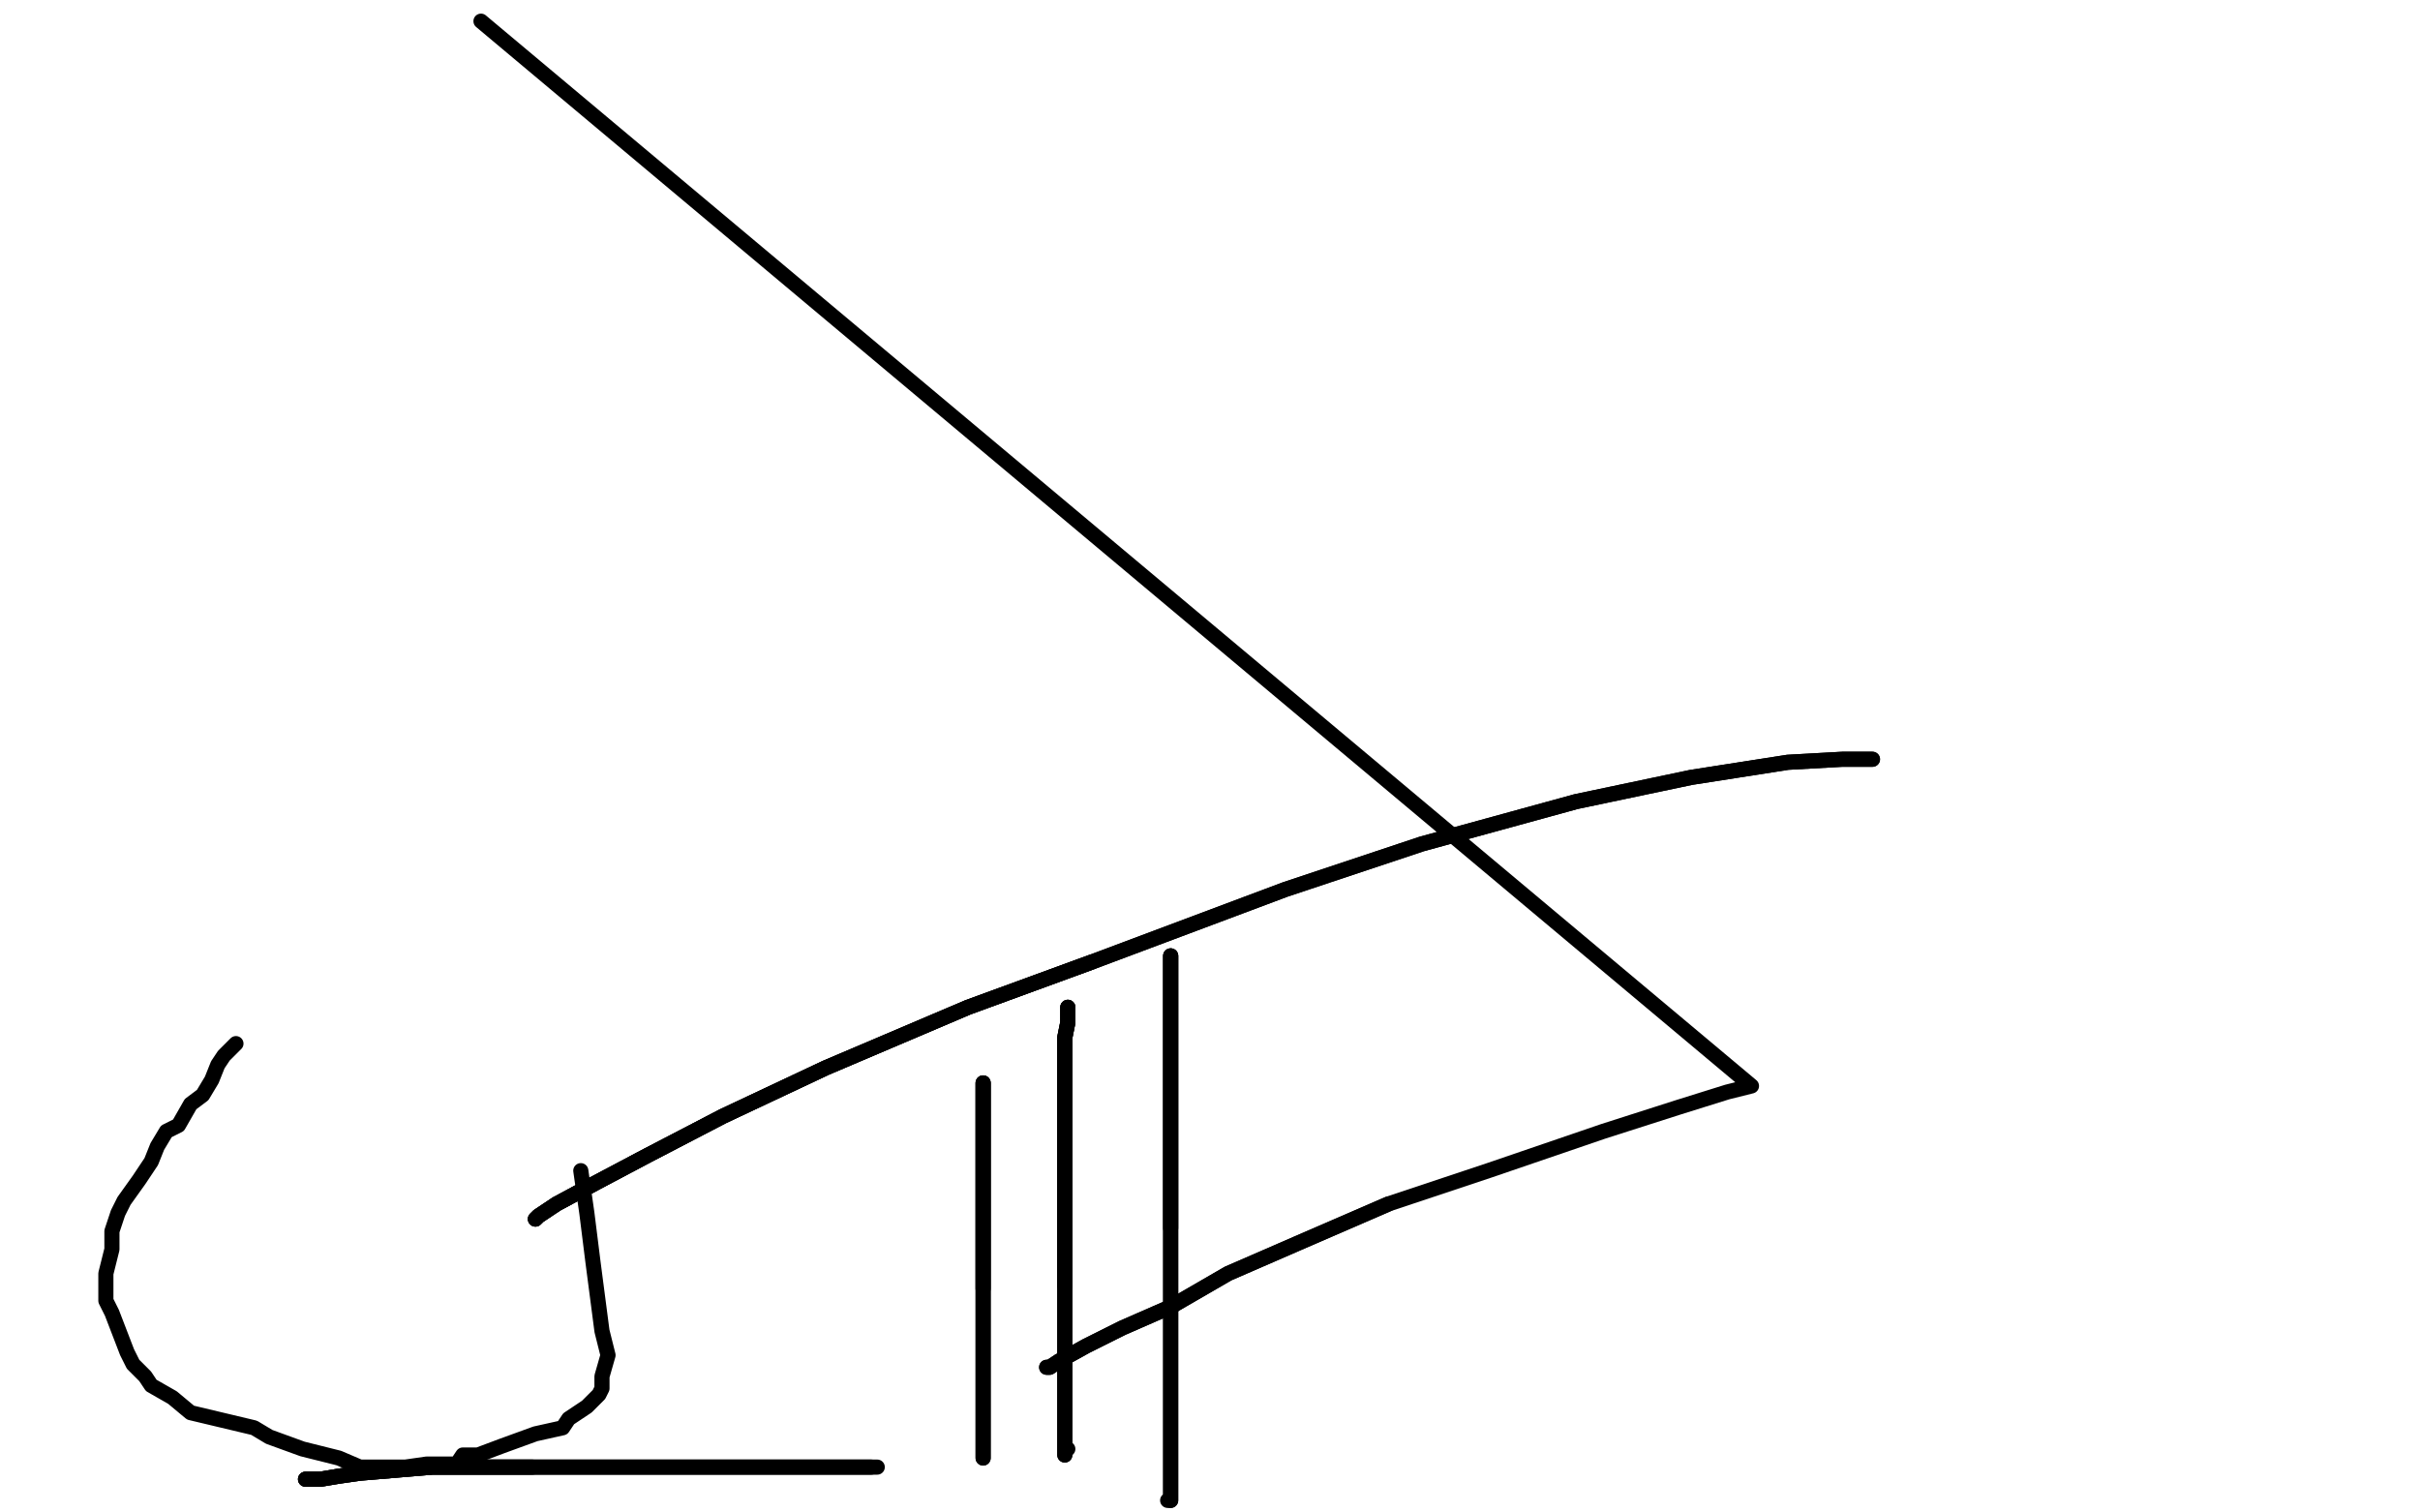 <?xml version="1.0" standalone="no"?>
<!DOCTYPE svg PUBLIC "-//W3C//DTD SVG 1.1//EN"
"http://www.w3.org/Graphics/SVG/1.1/DTD/svg11.dtd">

<svg width="800" height="500" version="1.1" xmlns="http://www.w3.org/2000/svg" xmlns:xlink="http://www.w3.org/1999/xlink" style="stroke-antialiasing: false"><desc>This SVG has been created on https://colorillo.com/</desc><rect x='0' y='0' width='800' height='500' style='fill: rgb(255,255,255); stroke-width:0' /><polyline points="192,387 194,401 196,417 199,440 201,448 199,455 199,459 198,461 194,465 188,469 186,472 177,474 166,478 158,481 153,481 151,484 141,484 134,485 127,485 123,485 119,485 112,482 100,479 89,475 84,472 63,467 57,462 50,458 48,455 44,451 42,447 37,434 35,430 35,421 37,413 37,407 39,401 41,397 46,390 50,384 52,379 55,374 59,372 63,365 67,362 70,357 72,352 74,349 78,345" style="fill: none; stroke: #black; stroke-width: 5; stroke-linejoin: round; stroke-linecap: round; stroke-antialiasing: false; stroke-antialias: 0; opacity: 1.0"/>
<polyline points="101,489 102,489 106,489 112,488 119,487 131,486 143,485 159,485 176,485" style="fill: none; stroke: #000000; stroke-width: 5; stroke-linejoin: round; stroke-linecap: round; stroke-antialiasing: false; stroke-antialias: 0; opacity: 1.0"/>
<polyline points="101,489 102,489 106,489 112,488 119,487 131,486 143,485 159,485 176,485 202,485 221,485 237,485 254,485 267,485 277,485 283,485 288,485" style="fill: none; stroke: #000000; stroke-width: 5; stroke-linejoin: round; stroke-linecap: round; stroke-antialiasing: false; stroke-antialias: 0; opacity: 1.0"/>
<polyline points="101,489 102,489 106,489 112,488 119,487 131,486 143,485 159,485 176,485 202,485 221,485 237,485 254,485 267,485 277,485 283,485 288,485 290,485 289,485" style="fill: none; stroke: #000000; stroke-width: 5; stroke-linejoin: round; stroke-linecap: round; stroke-antialiasing: false; stroke-antialias: 0; opacity: 1.0"/>
<polyline points="325,358 325,359 325,361 325,366 325,373 325,382 325,397 325,412 325,426" style="fill: none; stroke: #000000; stroke-width: 5; stroke-linejoin: round; stroke-linecap: round; stroke-antialiasing: false; stroke-antialias: 0; opacity: 1.0"/>
<polyline points="325,358 325,359 325,361 325,366 325,373 325,382 325,397 325,412 325,426 325,440 325,453 325,462 325,470 325,476 325,480 325,482" style="fill: none; stroke: #000000; stroke-width: 5; stroke-linejoin: round; stroke-linecap: round; stroke-antialiasing: false; stroke-antialias: 0; opacity: 1.0"/>
<polyline points="325,358 325,359 325,361 325,366 325,373 325,382 325,397 325,412 325,426 325,440 325,453 325,462 325,470 325,476 325,480 325,482 325,481 325,479 325,478" style="fill: none; stroke: #000000; stroke-width: 5; stroke-linejoin: round; stroke-linecap: round; stroke-antialiasing: false; stroke-antialias: 0; opacity: 1.0"/>
<polyline points="353,333 353,334 353,338 352,343 352,355 352,369 352,384 352,396 352,413 352,425" style="fill: none; stroke: #000000; stroke-width: 5; stroke-linejoin: round; stroke-linecap: round; stroke-antialiasing: false; stroke-antialias: 0; opacity: 1.0"/>
<polyline points="353,333 353,334 353,338 352,343 352,355 352,369 352,384 352,396 352,413 352,425 352,437 352,449 352,458 352,469 352,475 352,480 352,481" style="fill: none; stroke: #000000; stroke-width: 5; stroke-linejoin: round; stroke-linecap: round; stroke-antialiasing: false; stroke-antialias: 0; opacity: 1.0"/>
<polyline points="353,333 353,334 353,338 352,343 352,355 352,369 352,384 352,396 352,413 352,425 352,437 352,449 352,458 352,469 352,475 352,480 352,481 352,480 353,479" style="fill: none; stroke: #000000; stroke-width: 5; stroke-linejoin: round; stroke-linecap: round; stroke-antialiasing: false; stroke-antialias: 0; opacity: 1.0"/>
<polyline points="387,316 387,317 387,320 387,328 387,338 387,352 387,369 387,388 387,406" style="fill: none; stroke: #000000; stroke-width: 5; stroke-linejoin: round; stroke-linecap: round; stroke-antialiasing: false; stroke-antialias: 0; opacity: 1.0"/>
<polyline points="387,316 387,317 387,320 387,328 387,338 387,352 387,369 387,388 387,406 387,429 387,444 387,460 387,472 387,481 387,491 387,495 387,496" style="fill: none; stroke: #000000; stroke-width: 5; stroke-linejoin: round; stroke-linecap: round; stroke-antialiasing: false; stroke-antialias: 0; opacity: 1.0"/>
<polyline points="387,316 387,317 387,320 387,328 387,338 387,352 387,369 387,388 387,406 387,429 387,444 387,460 387,472 387,481 387,491 387,495 387,496 386,496" style="fill: none; stroke: #000000; stroke-width: 5; stroke-linejoin: round; stroke-linecap: round; stroke-antialiasing: false; stroke-antialias: 0; opacity: 1.0"/>
<polyline points="177,403 178,402 184,398 197,391 214,382 239,369 273,353 320,333 361,318" style="fill: none; stroke: #000000; stroke-width: 5; stroke-linejoin: round; stroke-linecap: round; stroke-antialiasing: false; stroke-antialias: 0; opacity: 1.0"/>
<polyline points="177,403 178,402 184,398 197,391 214,382 239,369 273,353 320,333 361,318 425,294 470,279 521,265 559,257 591,252 609,251 617,251 619,251" style="fill: none; stroke: #000000; stroke-width: 5; stroke-linejoin: round; stroke-linecap: round; stroke-antialiasing: false; stroke-antialias: 0; opacity: 1.0"/>
<polyline points="177,403 178,402 184,398 197,391 214,382 239,369 273,353 320,333 361,318 425,294 470,279 521,265 559,257 591,252 609,251 617,251 619,251" style="fill: none; stroke: #000000; stroke-width: 5; stroke-linejoin: round; stroke-linecap: round; stroke-antialiasing: false; stroke-antialias: 0; opacity: 1.0"/>
<polyline points="346,452 347,452 350,450 359,445 371,439 387,432 406,421 429,411 459,398" style="fill: none; stroke: #000000; stroke-width: 5; stroke-linejoin: round; stroke-linecap: round; stroke-antialiasing: false; stroke-antialias: 0; opacity: 1.0"/>
<polyline points="346,452 347,452 350,450 359,445 371,439 387,432 406,421 429,411 459,398 492,387 530,374 555,366 571,361 579,359 159,7" style="fill: none; stroke: #000000; stroke-width: 5; stroke-linejoin: round; stroke-linecap: round; stroke-antialiasing: false; stroke-antialias: 0; opacity: 1.0"/>
</svg>
